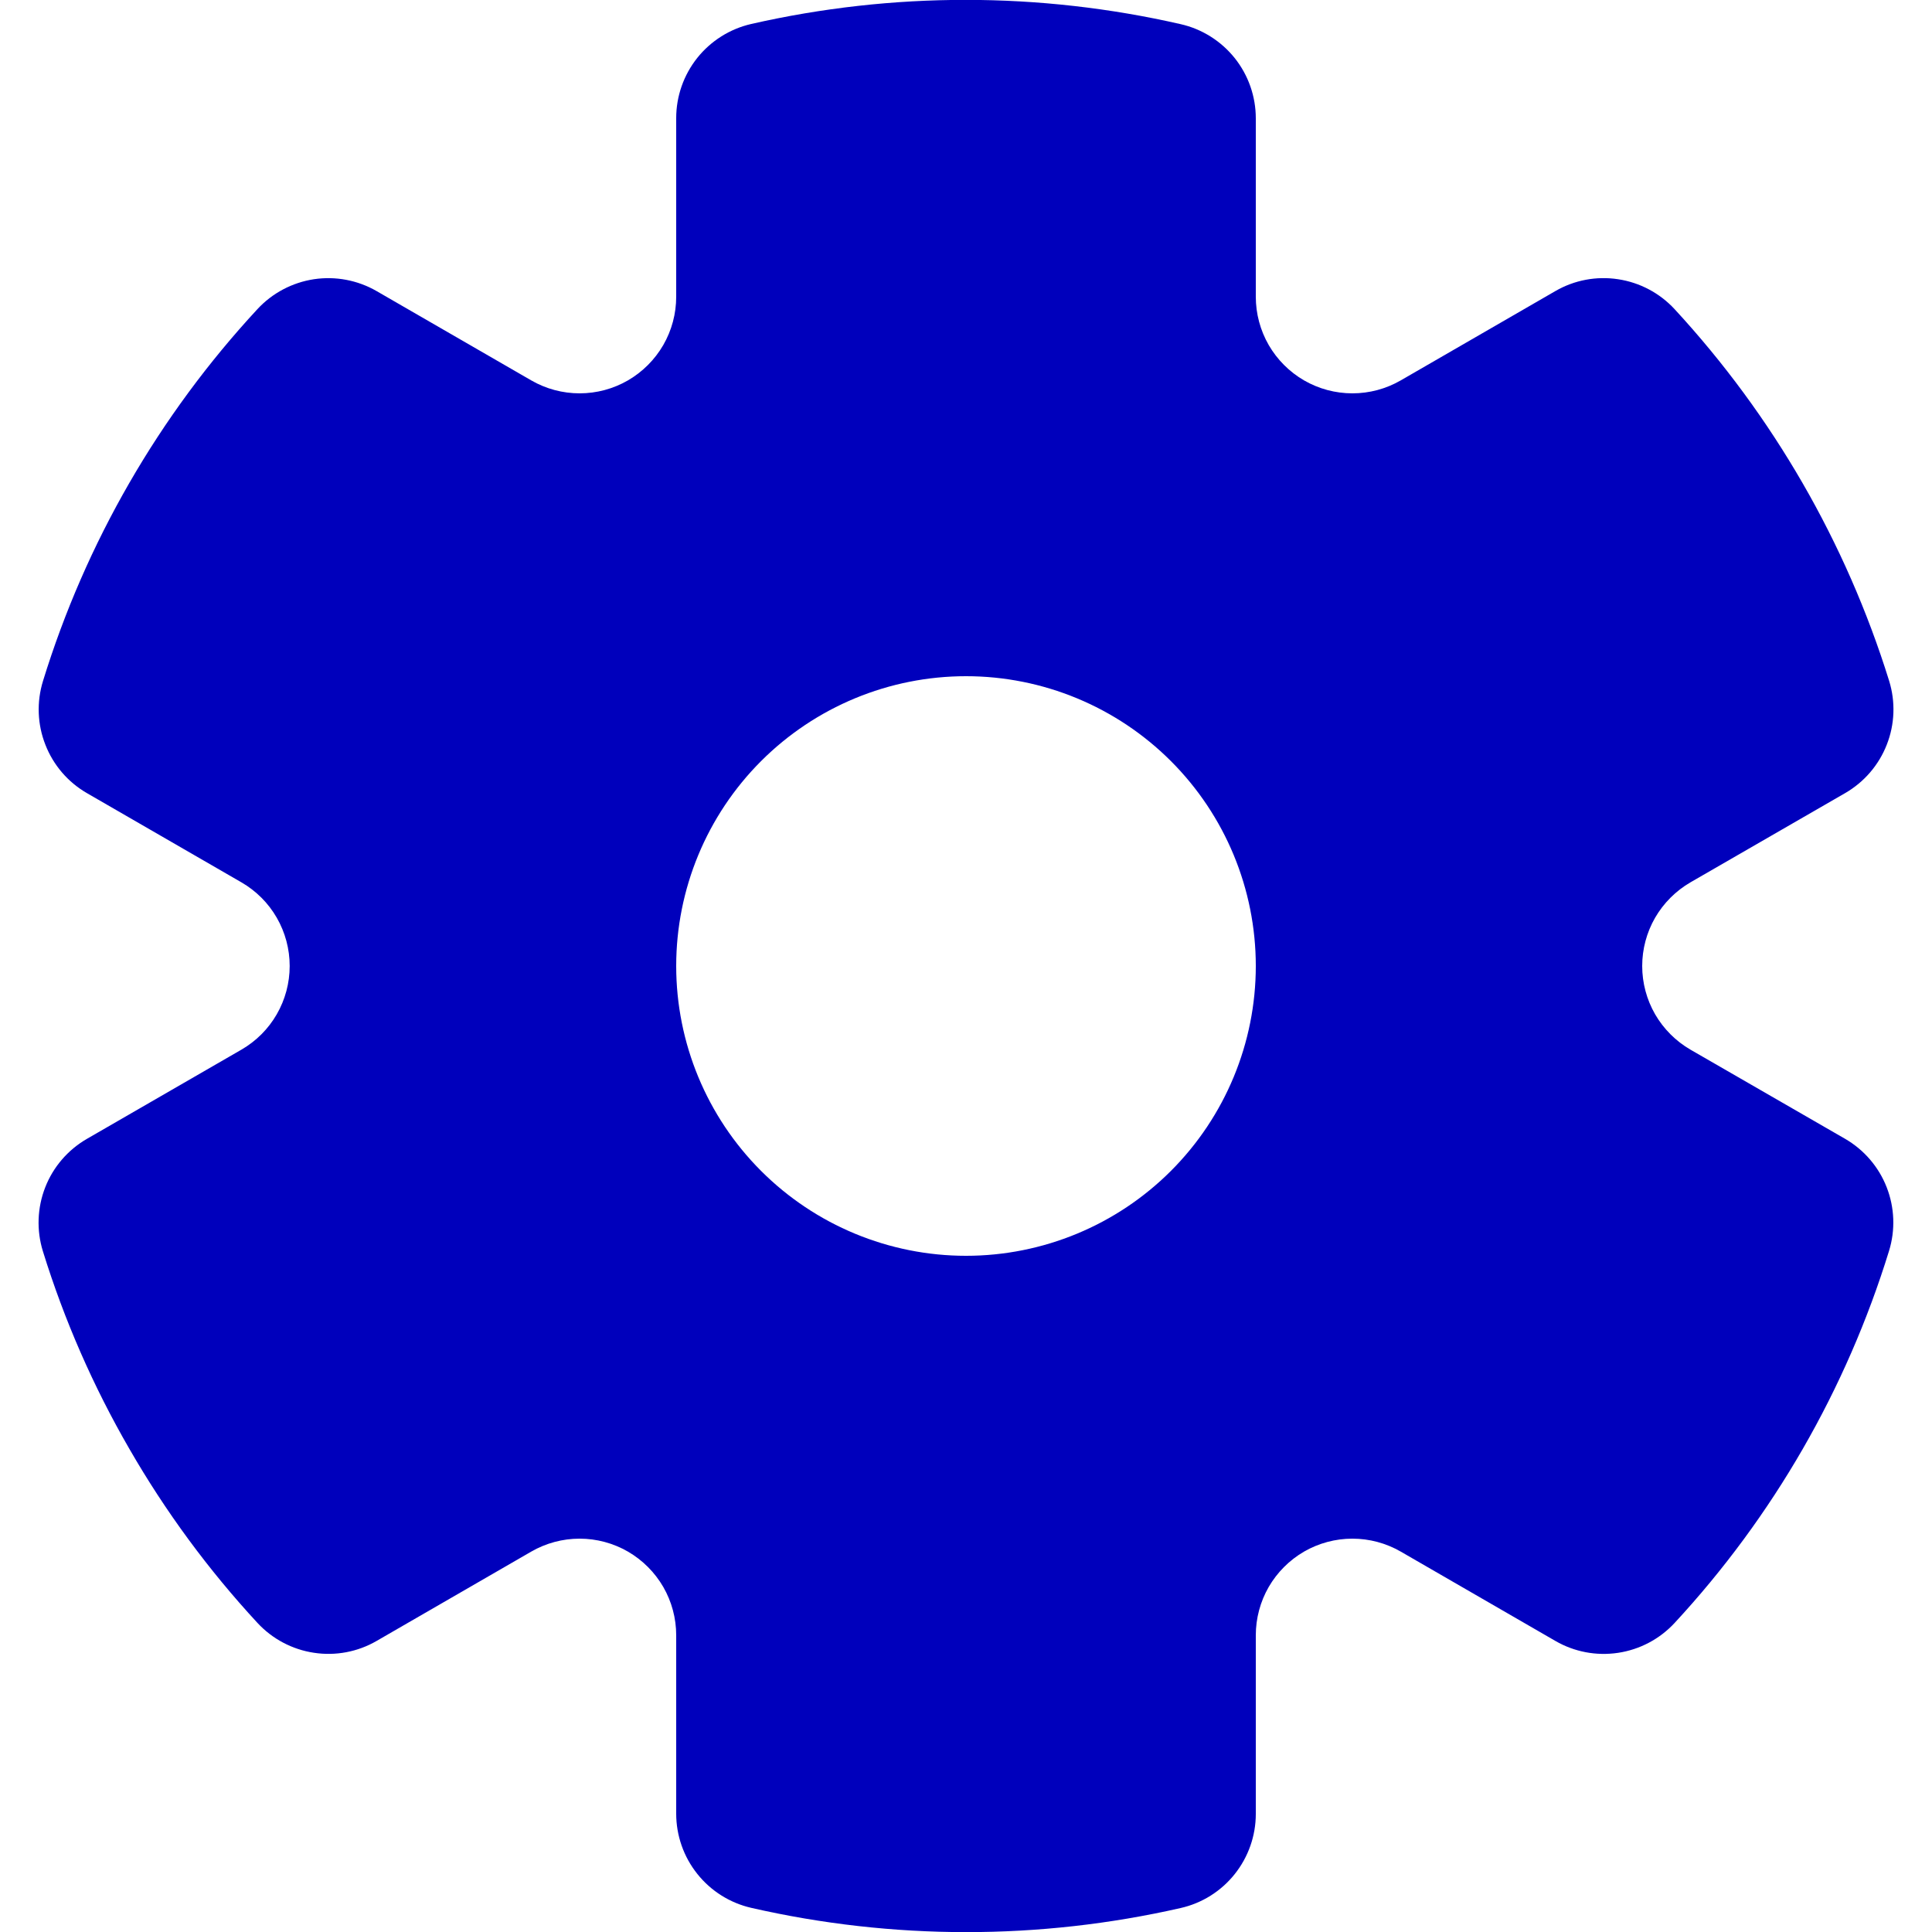 <svg width="32" height="32" viewBox="0 0 32 32" fill="none" xmlns="http://www.w3.org/2000/svg">
<path fill-rule="evenodd" clip-rule="evenodd" d="M11.2 1.957C11.2 1.594 11.323 1.243 11.549 0.959C11.775 0.676 12.09 0.478 12.443 0.397C14.784 -0.136 17.215 -0.135 19.555 0.4C19.909 0.48 20.224 0.679 20.451 0.962C20.677 1.246 20.8 1.597 20.8 1.96V4.915C20.8 5.196 20.874 5.472 21.014 5.715C21.155 5.958 21.357 6.16 21.6 6.301C21.843 6.441 22.119 6.515 22.4 6.515C22.681 6.515 22.957 6.441 23.2 6.301L25.762 4.821C26.076 4.639 26.442 4.57 26.801 4.625C27.16 4.679 27.49 4.854 27.736 5.12C29.363 6.883 30.577 8.986 31.29 11.277C31.397 11.623 31.384 11.996 31.251 12.334C31.119 12.672 30.876 12.954 30.562 13.136L28 14.614C27.757 14.755 27.555 14.957 27.414 15.2C27.274 15.443 27.2 15.719 27.2 16C27.2 16.281 27.274 16.557 27.414 16.8C27.555 17.043 27.757 17.245 28 17.386L30.56 18.862C30.874 19.044 31.117 19.326 31.249 19.664C31.381 20.001 31.395 20.374 31.288 20.72C30.581 23.014 29.367 25.12 27.736 26.882C27.489 27.148 27.16 27.322 26.801 27.376C26.442 27.43 26.076 27.361 25.762 27.179L23.2 25.699C22.957 25.559 22.681 25.485 22.4 25.485C22.119 25.485 21.843 25.559 21.6 25.699C21.357 25.84 21.155 26.042 21.014 26.285C20.874 26.528 20.8 26.804 20.8 27.085V30.045C20.8 30.407 20.676 30.759 20.45 31.042C20.224 31.325 19.909 31.523 19.555 31.603C17.214 32.136 14.784 32.135 12.443 31.6C12.09 31.519 11.775 31.321 11.549 31.037C11.323 30.754 11.2 30.402 11.2 30.04V27.085C11.2 26.804 11.126 26.528 10.986 26.285C10.845 26.042 10.643 25.84 10.4 25.699C10.157 25.559 9.881 25.485 9.6 25.485C9.319 25.485 9.043 25.559 8.8 25.699L6.238 27.179C5.924 27.361 5.558 27.43 5.199 27.375C4.84 27.321 4.51 27.146 4.264 26.88C3.452 26.002 2.741 25.036 2.144 24C1.545 22.965 1.064 21.866 0.71 20.723C0.603 20.377 0.617 20.004 0.749 19.666C0.881 19.328 1.124 19.046 1.438 18.864L3.998 17.386C4.242 17.245 4.444 17.043 4.584 16.8C4.724 16.557 4.798 16.281 4.798 16C4.798 15.719 4.724 15.443 4.584 15.2C4.444 14.957 4.242 14.755 3.998 14.614L1.442 13.138C1.127 12.957 0.884 12.674 0.752 12.336C0.619 11.999 0.605 11.627 0.712 11.28C1.419 8.986 2.633 6.881 4.264 5.12C4.51 4.854 4.84 4.68 5.198 4.625C5.556 4.571 5.923 4.64 6.237 4.821L8.8 6.301C9.043 6.441 9.319 6.515 9.6 6.515C9.881 6.515 10.157 6.441 10.4 6.301C10.643 6.16 10.845 5.958 10.986 5.715C11.126 5.472 11.2 5.196 11.2 4.915V1.957ZM16 20.8C17.273 20.8 18.494 20.294 19.394 19.394C20.294 18.494 20.8 17.273 20.8 16C20.8 14.727 20.294 13.506 19.394 12.606C18.494 11.706 17.273 11.2 16 11.2C14.727 11.2 13.506 11.706 12.606 12.606C11.706 13.506 11.2 14.727 11.2 16C11.2 17.273 11.706 18.494 12.606 19.394C13.506 20.294 14.727 20.8 16 20.8Z" fill="#0000BC"/>
</svg>
